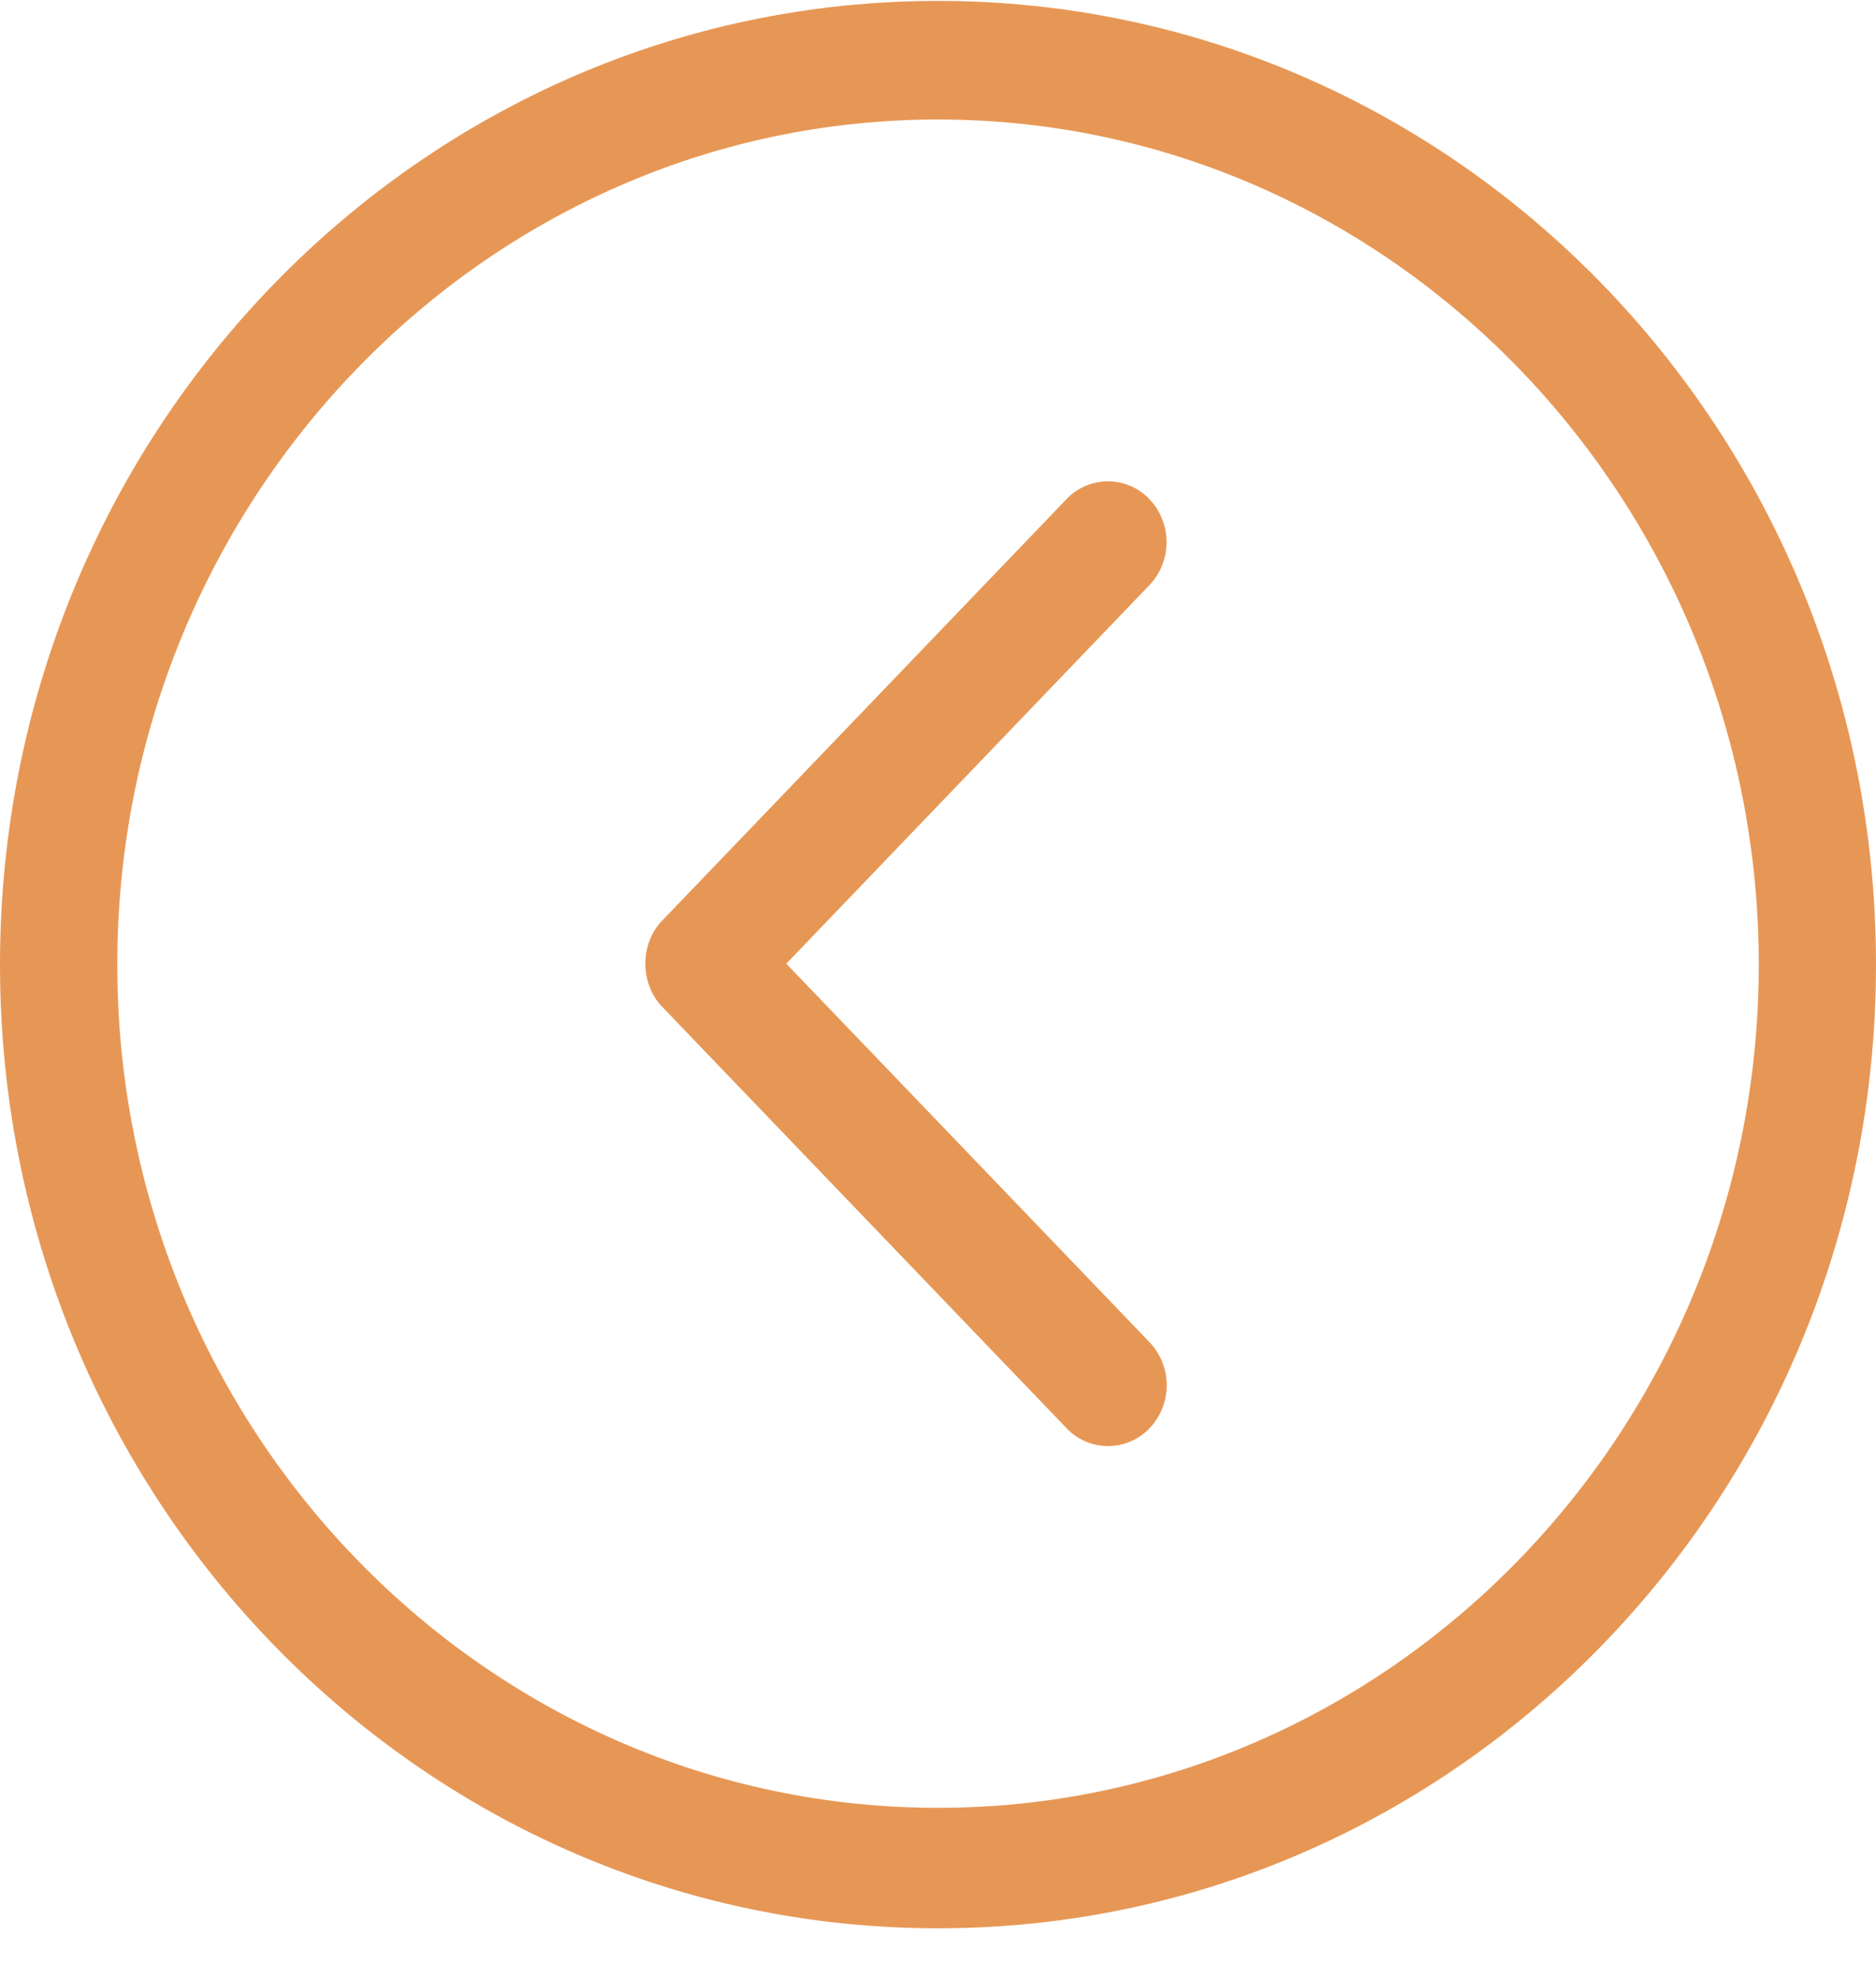 <svg width="37" height="39" fill="none" xmlns="http://www.w3.org/2000/svg"><path d="M18.5.018c10.218 0 18.5 8.506 18.5 19 0 10.493-8.282 19-18.5 19-10.217 0-18.5-8.507-18.5-19 0-10.494 8.283-19 18.5-19zm0 35.625c8.926 0 16.188-7.458 16.188-16.625 0-9.168-7.262-16.662-16.188-16.662-8.926 0-16.187 7.494-16.187 16.662 0 9.167 7.26 16.625 16.187 16.625z" fill="#E79755"/><path d="M21.035 9.84a1.128 1.128 0 011.634 0 1.23 1.23 0 010 1.697L15.508 19l7.164 7.463a1.231 1.231 0 010 1.697 1.128 1.128 0 01-1.635 0l-7.978-8.311c-.44-.457-.441-1.24 0-1.697l7.977-8.312z" fill="#E79755"/></svg>